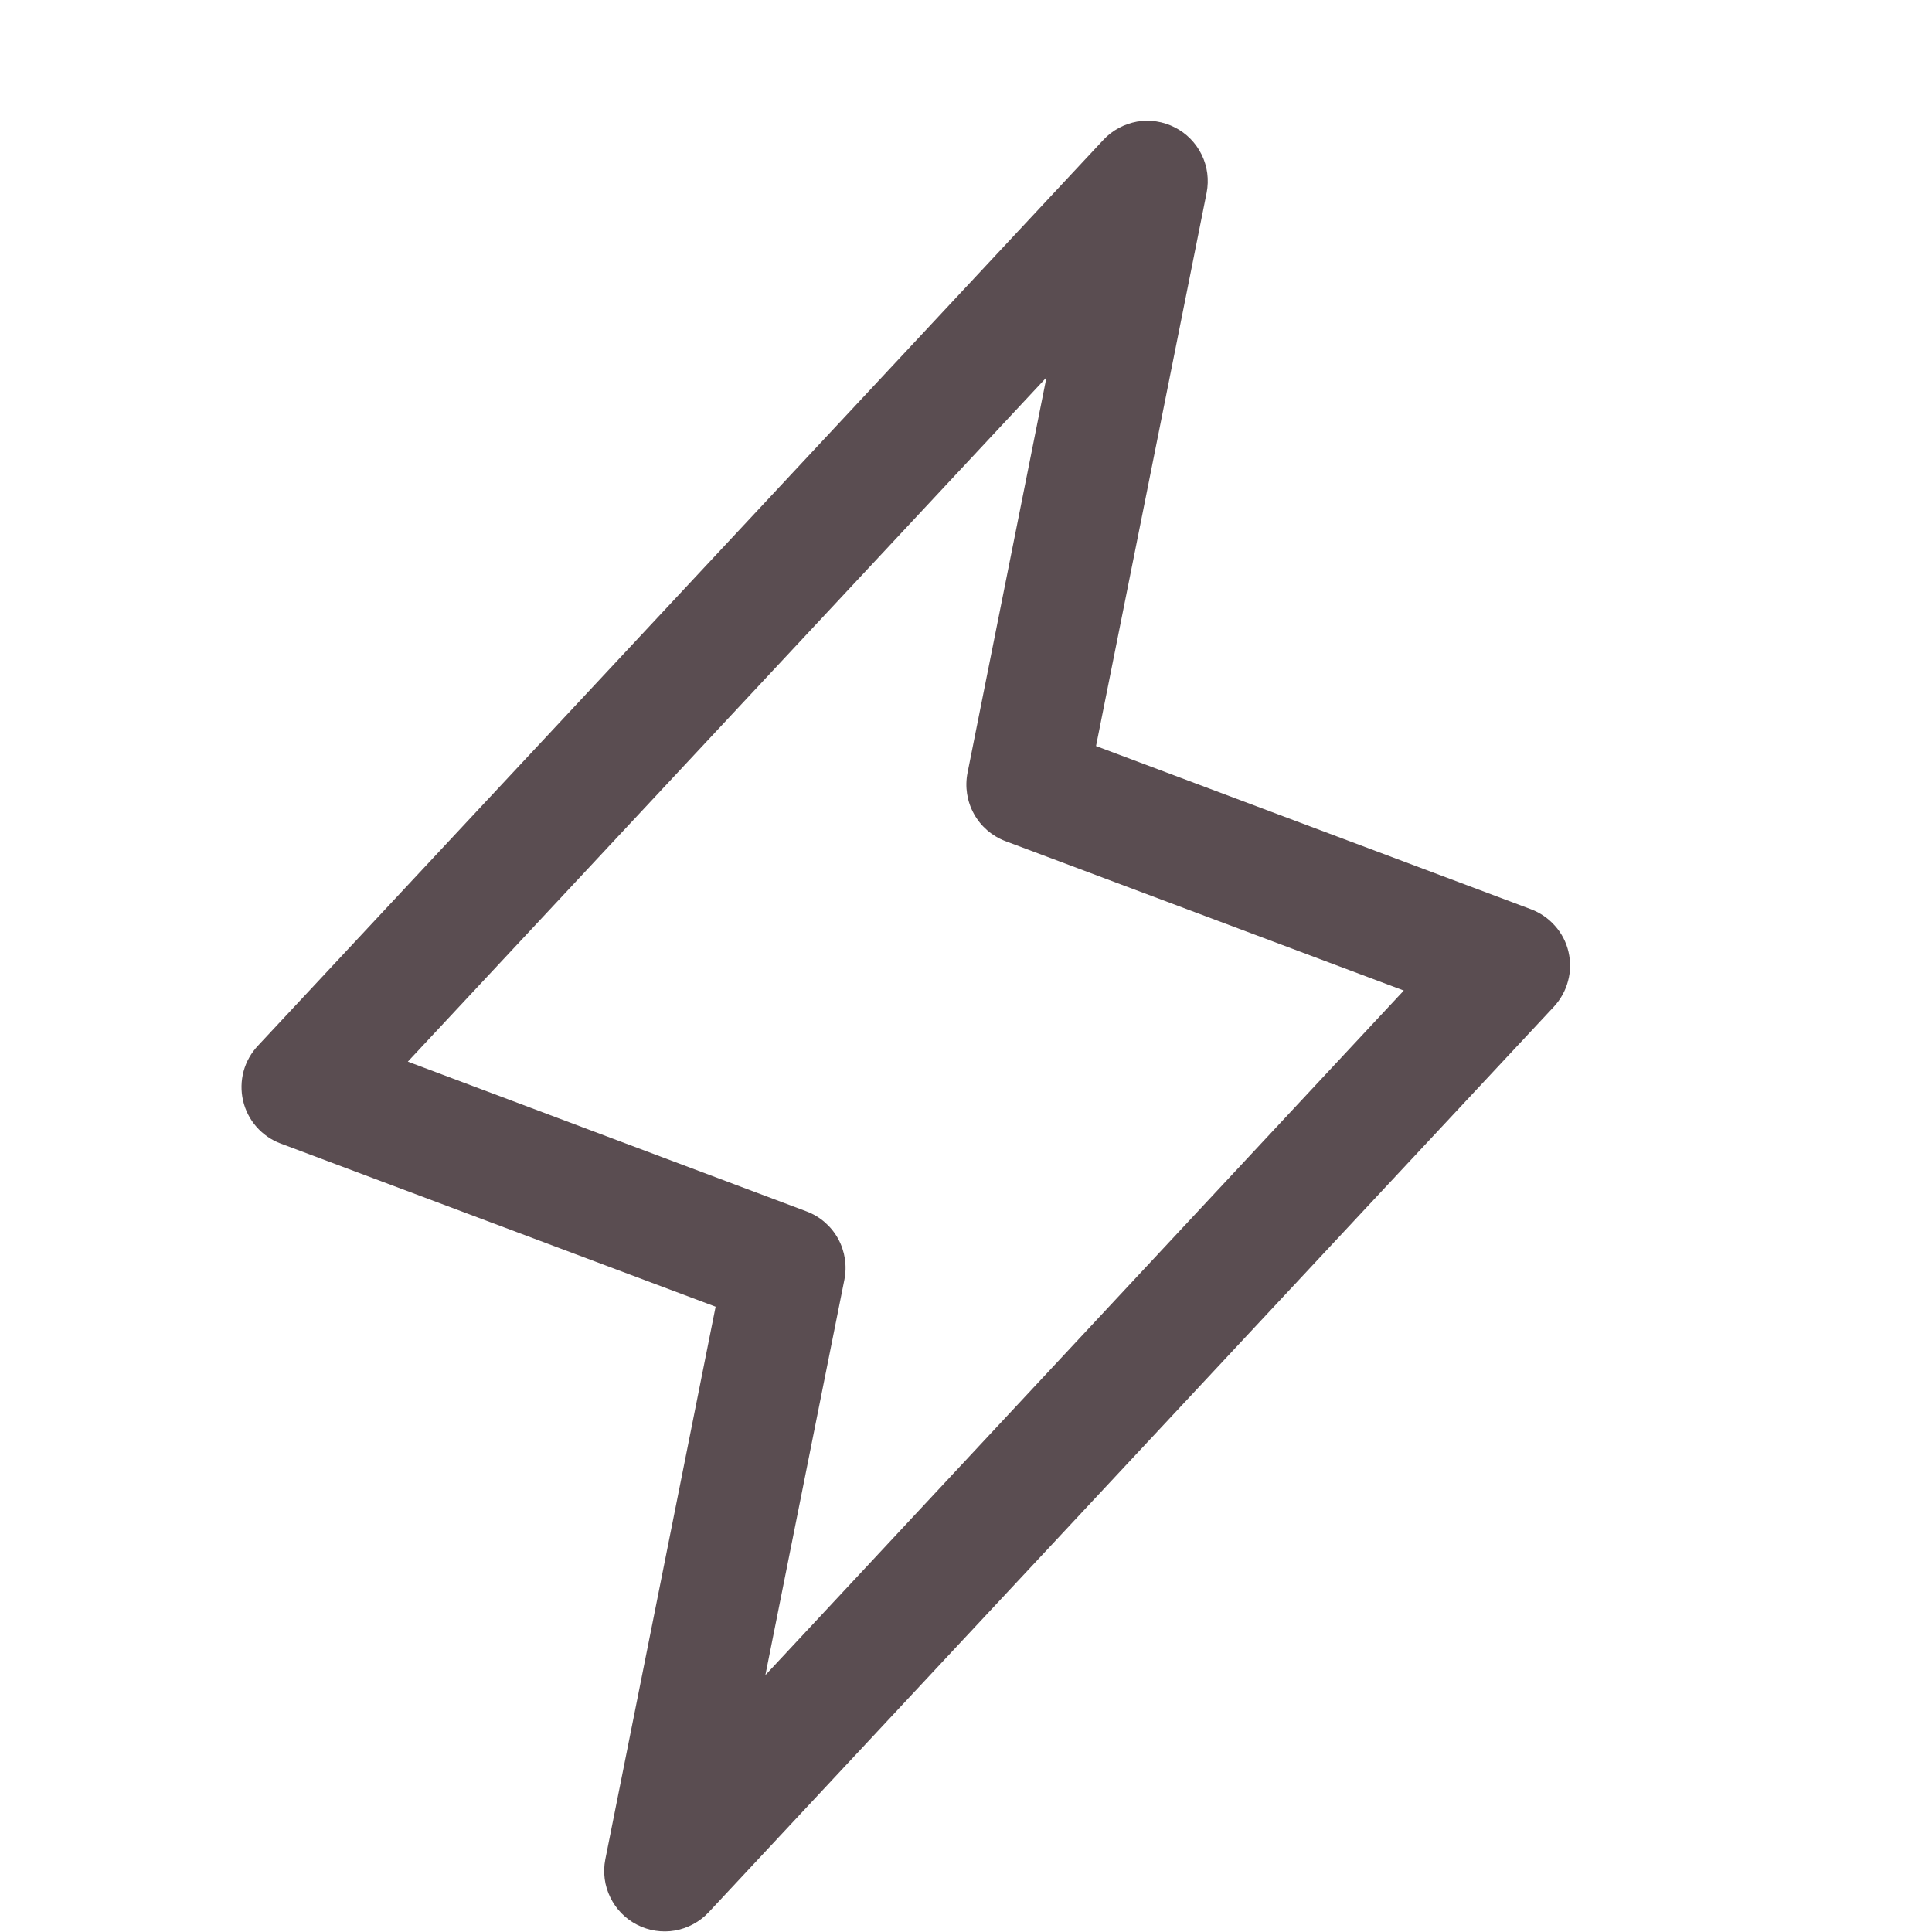 <svg width="20" height="20" viewBox="0 0 20 20" fill="none" xmlns="http://www.w3.org/2000/svg">
<path d="M16.237 9.854C16.214 9.754 16.166 9.661 16.097 9.584C16.029 9.507 15.943 9.448 15.847 9.412L11.346 7.723L12.491 1.995C12.517 1.861 12.499 1.723 12.44 1.602C12.38 1.48 12.283 1.38 12.162 1.319C12.041 1.257 11.904 1.236 11.77 1.259C11.637 1.283 11.514 1.349 11.422 1.448L2.672 10.823C2.601 10.898 2.549 10.989 2.522 11.088C2.495 11.188 2.493 11.293 2.516 11.393C2.539 11.494 2.587 11.587 2.655 11.665C2.723 11.742 2.809 11.802 2.906 11.838L7.408 13.527L6.266 19.249C6.24 19.382 6.258 19.52 6.318 19.642C6.377 19.764 6.474 19.863 6.595 19.925C6.716 19.987 6.853 20.008 6.987 19.985C7.121 19.961 7.243 19.895 7.336 19.796L16.086 10.421C16.155 10.346 16.206 10.255 16.232 10.156C16.259 10.057 16.26 9.954 16.237 9.854ZM7.923 17.341L8.741 13.248C8.77 13.103 8.747 12.953 8.676 12.823C8.604 12.693 8.489 12.593 8.351 12.541L4.222 10.99L10.833 3.907L10.016 7.999C9.987 8.144 10.01 8.295 10.082 8.425C10.153 8.554 10.268 8.654 10.407 8.707L14.532 10.254L7.923 17.341Z" fill="#5A4D51"/>
</svg>
